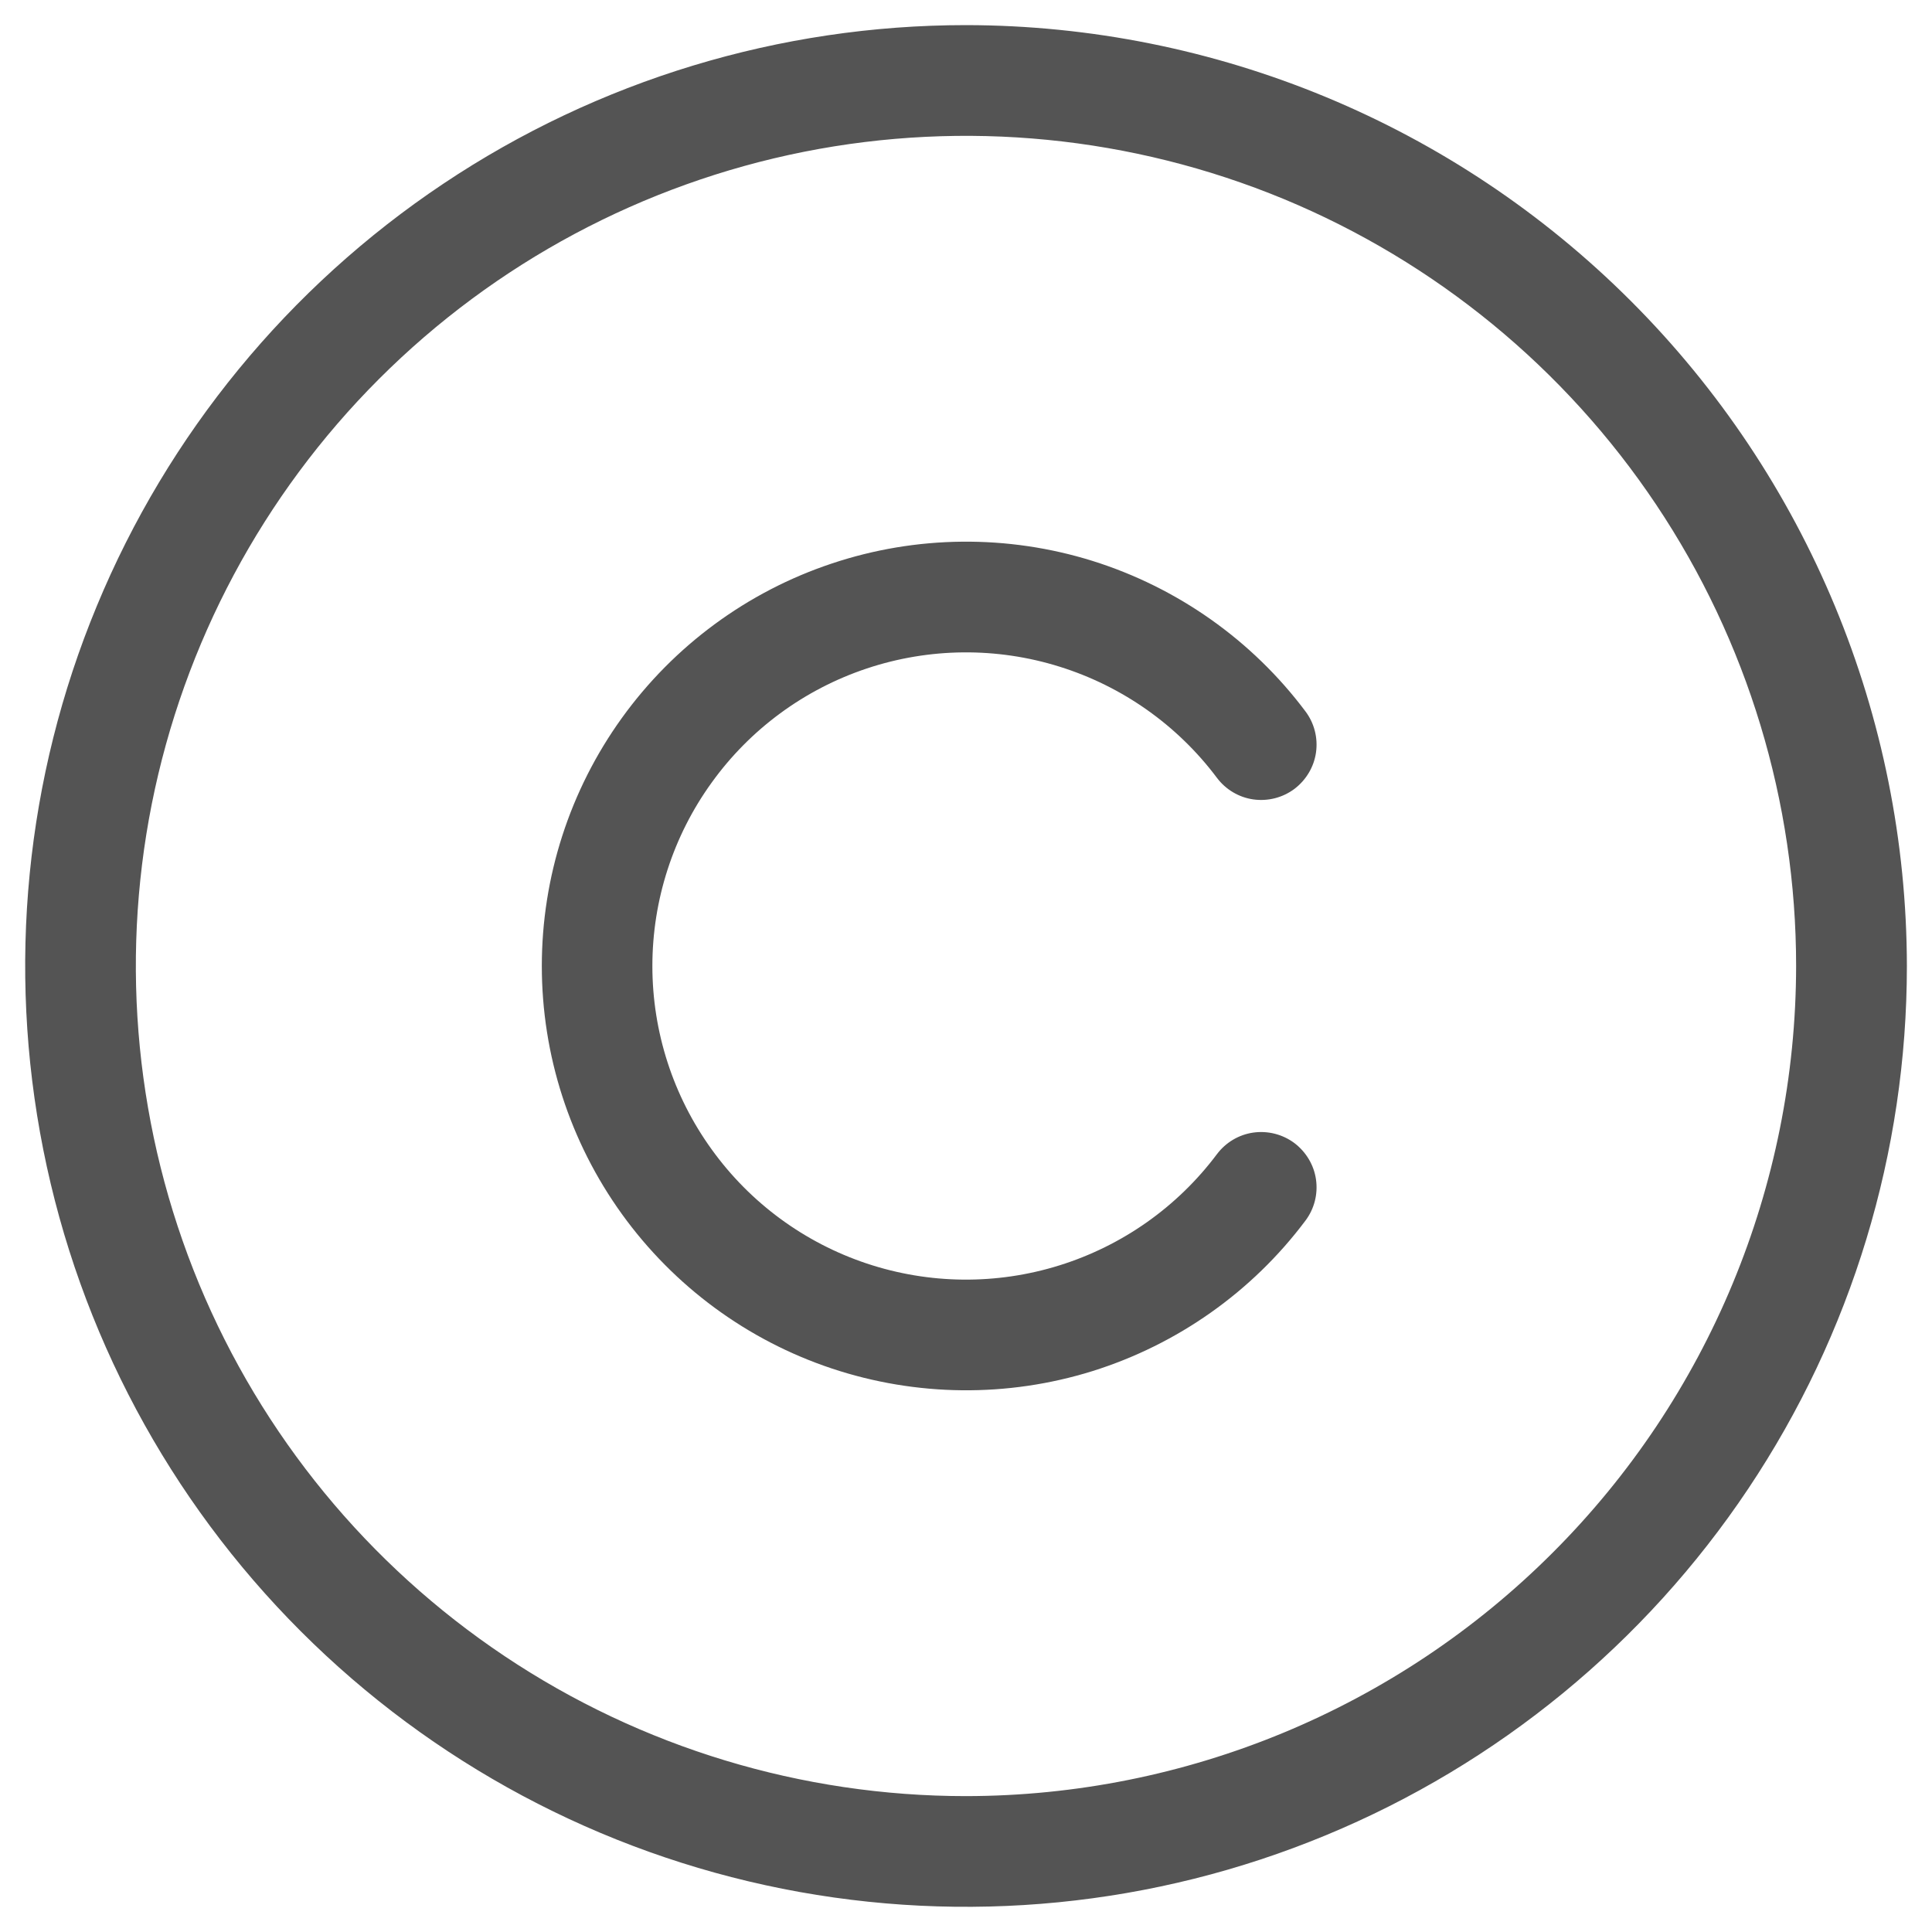 <svg width="18" height="18" viewBox="0 0 18 18" fill="none" xmlns="http://www.w3.org/2000/svg">
<path d="M9 0.234C7.266 0.234 5.572 0.748 4.13 1.712C2.689 2.675 1.565 4.044 0.902 5.646C0.238 7.247 0.065 9.01 0.403 10.71C0.741 12.411 1.576 13.972 2.802 15.198C4.028 16.424 5.59 17.259 7.29 17.597C8.99 17.935 10.753 17.762 12.354 17.098C13.956 16.435 15.325 15.311 16.288 13.87C17.252 12.428 17.766 10.734 17.766 9C17.763 6.676 16.838 4.448 15.195 2.805C13.552 1.161 11.324 0.237 9 0.234ZM9 16.734C7.47 16.734 5.975 16.281 4.703 15.431C3.431 14.581 2.44 13.373 1.854 11.96C1.269 10.546 1.116 8.991 1.414 7.491C1.713 5.991 2.449 4.613 3.531 3.531C4.613 2.449 5.991 1.713 7.491 1.414C8.991 1.116 10.546 1.269 11.96 1.854C13.373 2.44 14.581 3.431 15.431 4.703C16.281 5.975 16.734 7.47 16.734 9C16.732 11.051 15.916 13.017 14.466 14.466C13.017 15.916 11.051 16.732 9 16.734ZM6.078 9C6.078 9.613 6.271 10.211 6.63 10.708C6.988 11.206 7.494 11.578 8.076 11.772C8.658 11.966 9.286 11.972 9.871 11.789C10.457 11.606 10.97 11.244 11.338 10.753C11.42 10.644 11.542 10.571 11.677 10.552C11.813 10.533 11.95 10.568 12.06 10.65C12.169 10.733 12.242 10.855 12.261 10.99C12.28 11.126 12.245 11.263 12.162 11.373C11.665 12.036 10.97 12.526 10.179 12.774C9.387 13.021 8.537 13.012 7.75 12.75C6.963 12.488 6.279 11.984 5.794 11.311C5.309 10.638 5.048 9.83 5.048 9C5.048 8.17 5.309 7.362 5.794 6.689C6.279 6.016 6.963 5.512 7.75 5.25C8.537 4.987 9.387 4.979 10.179 5.226C10.97 5.474 11.665 5.964 12.162 6.627C12.245 6.737 12.28 6.874 12.261 7.01C12.242 7.145 12.169 7.267 12.06 7.35C11.95 7.432 11.813 7.467 11.677 7.448C11.542 7.429 11.42 7.356 11.338 7.247C10.97 6.756 10.457 6.394 9.871 6.211C9.286 6.028 8.658 6.034 8.076 6.228C7.494 6.422 6.988 6.794 6.63 7.292C6.271 7.789 6.078 8.387 6.078 9Z" fill="#545454"/>
</svg>
